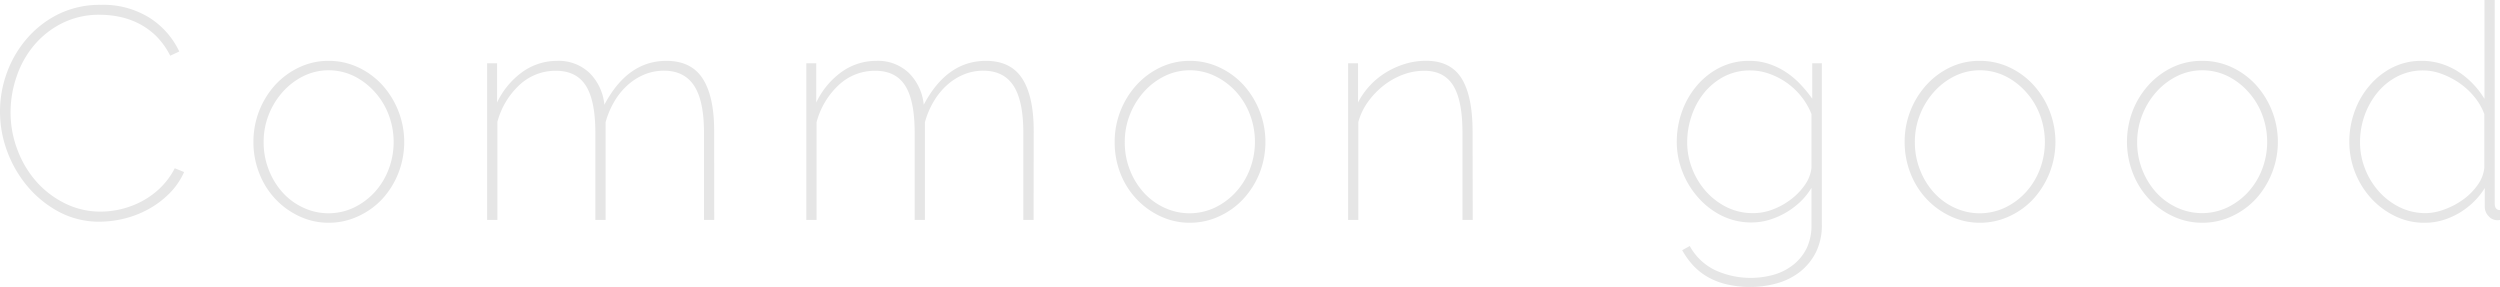 <svg xmlns="http://www.w3.org/2000/svg" width="660.15" height="75.74" viewBox="0 0 660.15 75.74">
  <g>
    <path d="M3.66,39.34A29.86,29.86,0,0,1,5.44,29.25a28.71,28.71,0,0,1,5.21-9A26.48,26.48,0,0,1,19,13.71a24.78,24.78,0,0,1,11.32-2.5A23,23,0,0,1,43.2,14.66,21.39,21.39,0,0,1,51,23.53l-2.39,1.11A20.52,20.52,0,0,0,45,19.55a19,19,0,0,0-4.57-3.34,20.54,20.54,0,0,0-5.09-1.82A25.32,25.32,0,0,0,30,13.83a21.68,21.68,0,0,0-10,2.26A23.29,23.29,0,0,0,12.56,22,25.48,25.48,0,0,0,8,30.28a28.89,28.89,0,0,0-1.55,9.3,27.5,27.5,0,0,0,1.83,9.94,26.92,26.92,0,0,0,5,8.38,24.64,24.64,0,0,0,7.59,5.76,21,21,0,0,0,9.38,2.15,23.5,23.5,0,0,0,10.89-2.74A21.67,21.67,0,0,0,46,59.53a20.09,20.09,0,0,0,3.81-5.17l2.47,1A19,19,0,0,1,48.4,61a24.42,24.42,0,0,1-5.48,4.13,26.14,26.14,0,0,1-6.4,2.51,27.62,27.62,0,0,1-6.56.83,22.43,22.43,0,0,1-10.61-2.54,28.19,28.19,0,0,1-8.3-6.64A30.91,30.91,0,0,1,5.6,50,30,30,0,0,1,3.66,39.34Z" transform="translate(-3.66 -9.93)" fill="#e6e6e6"/>
    <path d="M90.45,68.75A18.08,18.08,0,0,1,82.62,67a20.47,20.47,0,0,1-6.32-4.61,20.89,20.89,0,0,1-4.21-6.79,22.42,22.42,0,0,1-1.51-8.19,22.29,22.29,0,0,1,5.8-15.1A20.27,20.27,0,0,1,82.7,27.7,17.89,17.89,0,0,1,90.45,26a18.19,18.19,0,0,1,7.79,1.71,20.17,20.17,0,0,1,6.35,4.65,22.49,22.49,0,0,1,4.26,23.29,22,22,0,0,1-4.22,6.79A19.79,19.79,0,0,1,98.31,67,18.31,18.31,0,0,1,90.45,68.75ZM73.28,47.53a19.51,19.51,0,0,0,1.35,7.23,19.24,19.24,0,0,0,3.66,6,16.9,16.9,0,0,0,5.44,4,15.7,15.7,0,0,0,13.35,0,18.15,18.15,0,0,0,5.49-4.06,18.81,18.81,0,0,0,3.69-6,20.25,20.25,0,0,0,0-14.54,18.81,18.81,0,0,0-3.69-6A18.15,18.15,0,0,0,97.08,30a15.18,15.18,0,0,0-6.63-1.51A15,15,0,0,0,83.85,30a17.86,17.86,0,0,0-5.44,4.1,19.84,19.84,0,0,0-3.74,6A19.42,19.42,0,0,0,73.28,47.53Z" transform="translate(-3.66 -9.93)" fill="#e6e6e6"/>
    <path d="M192.26,68h-2.7v-23q0-8.43-2.59-12.4t-7.9-4a13.4,13.4,0,0,0-5.25,1,15.7,15.7,0,0,0-4.45,2.82,18.24,18.24,0,0,0-3.5,4.33,22.15,22.15,0,0,0-2.3,5.48V68h-2.7v-23q0-8.5-2.51-12.44c-1.67-2.63-4.3-3.94-7.91-3.94a13.89,13.89,0,0,0-9.61,3.74A20.43,20.43,0,0,0,135,42.12V68h-2.71V26.63h2.63V37a21,21,0,0,1,6.75-8.11A15.69,15.69,0,0,1,150.77,26a11.81,11.81,0,0,1,8.55,3.18,13.62,13.62,0,0,1,3.93,8.42Q169.37,26,179.62,26q6.6,0,9.62,4.73t3,13.87Z" transform="translate(-3.66 -9.93)" fill="#e6e6e6"/>
    <path d="M276.59,68h-2.71v-23q0-8.43-2.58-12.4t-7.91-4a13.39,13.39,0,0,0-5.24,1,15.56,15.56,0,0,0-4.45,2.82,18.24,18.24,0,0,0-3.5,4.33,21.8,21.8,0,0,0-2.31,5.48V68h-2.7v-23q0-8.5-2.5-12.44t-7.91-3.94a13.91,13.91,0,0,0-9.62,3.74,20.58,20.58,0,0,0-5.88,9.85V68h-2.7V26.63h2.62V37A21,21,0,0,1,226,28.85,15.67,15.67,0,0,1,235.1,26a11.78,11.78,0,0,1,8.54,3.18,13.58,13.58,0,0,1,3.94,8.42Q253.7,26,264,26q6.6,0,9.62,4.73t3,13.87Z" transform="translate(-3.66 -9.93)" fill="#e6e6e6"/>
    <path d="M317.84,68.75A18.08,18.08,0,0,1,310,67a20.47,20.47,0,0,1-6.32-4.61,20.89,20.89,0,0,1-4.21-6.79A22.42,22.42,0,0,1,298,47.45a22.29,22.29,0,0,1,5.8-15.1,20.16,20.16,0,0,1,6.32-4.65A17.89,17.89,0,0,1,317.84,26a18.19,18.19,0,0,1,7.79,1.71A20.17,20.17,0,0,1,332,32.35a22.49,22.49,0,0,1,4.26,23.29A22,22,0,0,1,332,62.43,19.79,19.79,0,0,1,325.7,67,18.31,18.31,0,0,1,317.84,68.75ZM300.67,47.53A19.51,19.51,0,0,0,302,54.76a19.24,19.24,0,0,0,3.66,6,16.9,16.9,0,0,0,5.44,4,15.7,15.7,0,0,0,13.35,0A18.15,18.15,0,0,0,330,60.64a18.81,18.81,0,0,0,3.69-6,20.25,20.25,0,0,0,0-14.54,18.81,18.81,0,0,0-3.69-6A18.15,18.15,0,0,0,324.47,30a15.18,15.18,0,0,0-6.63-1.51,15,15,0,0,0-6.6,1.51,18,18,0,0,0-5.45,4.1,20,20,0,0,0-3.73,6A19.42,19.42,0,0,0,300.67,47.53Z" transform="translate(-3.66 -9.93)" fill="#e6e6e6"/>
    <path d="M392.55,68h-2.71v-23q0-8.5-2.42-12.44c-1.62-2.63-4.17-3.94-7.67-3.94a15.81,15.81,0,0,0-5.56,1,19,19,0,0,0-5.13,2.86,21.29,21.29,0,0,0-4.13,4.29,16.34,16.34,0,0,0-2.59,5.4V68h-2.7V26.63h2.62V37A20,20,0,0,1,369.74,29a22,22,0,0,1,5-2.22,19,19,0,0,1,5.45-.8q6.51,0,9.41,4.65t2.91,14Z" transform="translate(-3.66 -9.93)" fill="#e6e6e6"/>
    <path d="M466.22,68.67a17.53,17.53,0,0,1-8-1.83A20.38,20.38,0,0,1,452,62a22.28,22.28,0,0,1-4.1-6.79,21.49,21.49,0,0,1-1.47-7.79,23.53,23.53,0,0,1,1.39-8.07,21.72,21.72,0,0,1,3.94-6.83,19.28,19.28,0,0,1,6.08-4.77A17.08,17.08,0,0,1,465.67,26a16,16,0,0,1,5.08.8,19,19,0,0,1,4.45,2.14A21.72,21.72,0,0,1,479,32.11,33.74,33.74,0,0,1,482.2,36V26.63h2.54v42.6a16,16,0,0,1-1.55,7.27,15.37,15.37,0,0,1-4.13,5.13,17.47,17.47,0,0,1-6,3.06,25.64,25.64,0,0,1-7.16,1,26.28,26.28,0,0,1-6.47-.72,18.63,18.63,0,0,1-5-2,16.58,16.58,0,0,1-3.78-3.06A21.71,21.71,0,0,1,447.86,76l2-1.11a15.08,15.08,0,0,0,6.83,6.44,22.6,22.6,0,0,0,15.46,1.11,14.91,14.91,0,0,0,5.13-2.66,12.71,12.71,0,0,0,3.5-4.41A14,14,0,0,0,482,69.23v-9.7A18.28,18.28,0,0,1,479,63.27a21.31,21.31,0,0,1-3.86,2.86A20.75,20.75,0,0,1,470.79,68,16.26,16.26,0,0,1,466.22,68.67Zm.4-2.46a14.34,14.34,0,0,0,5.44-1.08,18.89,18.89,0,0,0,4.81-2.78,16.69,16.69,0,0,0,3.54-3.81A9.67,9.67,0,0,0,482,54.28V40.06a17.94,17.94,0,0,0-2.66-4.61,18.79,18.79,0,0,0-3.86-3.66,19.2,19.2,0,0,0-4.61-2.38,14.94,14.94,0,0,0-5-.88,14.71,14.71,0,0,0-7.07,1.67,17,17,0,0,0-5.25,4.37,19.57,19.57,0,0,0-3.25,6.08,21.44,21.44,0,0,0-1.12,6.8,19,19,0,0,0,1.35,7.11,19.56,19.56,0,0,0,3.7,6,18,18,0,0,0,5.52,4.14A15.45,15.45,0,0,0,466.62,66.21Z" transform="translate(-3.66 -9.93)" fill="#e6e6e6"/>
    <path d="M526.47,68.75A18.08,18.08,0,0,1,518.64,67a20.47,20.47,0,0,1-6.32-4.61,20.89,20.89,0,0,1-4.21-6.79,22.42,22.42,0,0,1-1.51-8.19,22.29,22.29,0,0,1,5.8-15.1,20.27,20.27,0,0,1,6.32-4.65A17.89,17.89,0,0,1,526.47,26a18.19,18.19,0,0,1,7.79,1.71,20.17,20.17,0,0,1,6.35,4.65,22.38,22.38,0,0,1,0,30.08A19.79,19.79,0,0,1,534.33,67,18.31,18.31,0,0,1,526.47,68.75ZM509.3,47.53a19.51,19.51,0,0,0,1.35,7.23,19.24,19.24,0,0,0,3.66,6,16.9,16.9,0,0,0,5.44,4,15.7,15.7,0,0,0,13.35,0,18,18,0,0,0,5.49-4.06,18.81,18.81,0,0,0,3.69-6,20.25,20.25,0,0,0,0-14.54,18.81,18.81,0,0,0-3.69-6A18,18,0,0,0,533.1,30a15.18,15.18,0,0,0-6.63-1.51,15,15,0,0,0-6.6,1.51,17.86,17.86,0,0,0-5.44,4.1,19.84,19.84,0,0,0-3.74,6A19.42,19.42,0,0,0,509.3,47.53Z" transform="translate(-3.66 -9.93)" fill="#e6e6e6"/>
    <path d="M585.2,68.75A18.08,18.08,0,0,1,577.37,67a20.47,20.47,0,0,1-6.32-4.61,21.06,21.06,0,0,1-4.21-6.79,22.9,22.9,0,0,1,0-16.46,22,22,0,0,1,4.25-6.83,20.27,20.27,0,0,1,6.32-4.65A17.92,17.92,0,0,1,585.2,26,18.16,18.16,0,0,1,593,27.7a20.1,20.1,0,0,1,6.36,4.65,22.42,22.42,0,0,1,0,30.08A19.9,19.9,0,0,1,593.07,67,18.35,18.35,0,0,1,585.2,68.75ZM568,47.53a19.71,19.71,0,0,0,5,13.19,16.94,16.94,0,0,0,5.45,4,15.7,15.7,0,0,0,13.35,0,18,18,0,0,0,5.48-4.06,18.83,18.83,0,0,0,3.7-6,20.25,20.25,0,0,0,0-14.54,18.83,18.83,0,0,0-3.7-6A18,18,0,0,0,591.84,30a15.26,15.26,0,0,0-6.64-1.51A15,15,0,0,0,578.6,30a18,18,0,0,0-5.44,4.1,20,20,0,0,0-3.74,6A19.61,19.61,0,0,0,568,47.53Z" transform="translate(-3.66 -9.93)" fill="#e6e6e6"/>
    <path d="M643.94,68.75a17.5,17.5,0,0,1-8-1.83,20.83,20.83,0,0,1-6.32-4.81,22.17,22.17,0,0,1-5.6-14.66,23.45,23.45,0,0,1,1.43-8.19,21.73,21.73,0,0,1,4-6.83,19.33,19.33,0,0,1,6-4.69A16.78,16.78,0,0,1,643.14,26a17,17,0,0,1,5.25.8A18.66,18.66,0,0,1,653,29a21.38,21.38,0,0,1,3.81,3.22,22.59,22.59,0,0,1,2.9,3.81V9.93h2.71V63.66c0,1.17.47,1.75,1.43,1.75V68a2.27,2.27,0,0,1-.64.07A3,3,0,0,1,660.79,67a3.52,3.52,0,0,1-1-2.42v-5a19.06,19.06,0,0,1-3.06,3.78,20.46,20.46,0,0,1-3.85,2.9,19.82,19.82,0,0,1-4.37,1.86A16.39,16.39,0,0,1,643.94,68.75Zm.31-2.54a14.38,14.38,0,0,0,4.93-1,19.74,19.74,0,0,0,4.89-2.58,16.25,16.25,0,0,0,3.81-3.82,9.38,9.38,0,0,0,1.79-4.57V40.06a15.51,15.51,0,0,0-2.58-4.49,19,19,0,0,0-3.93-3.66,20.88,20.88,0,0,0-4.73-2.46,14.21,14.21,0,0,0-4.89-.92,14.75,14.75,0,0,0-6.92,1.63,16.7,16.7,0,0,0-5.24,4.29,20.24,20.24,0,0,0-3.34,6,20.85,20.85,0,0,0-1.19,7,19,19,0,0,0,1.35,7.11,19.37,19.37,0,0,0,3.7,6,18,18,0,0,0,5.52,4.14A15.44,15.44,0,0,0,644.25,66.21Z" transform="translate(-3.66 -9.93)" fill="#e6e6e6"/>
  </g>
</svg>
